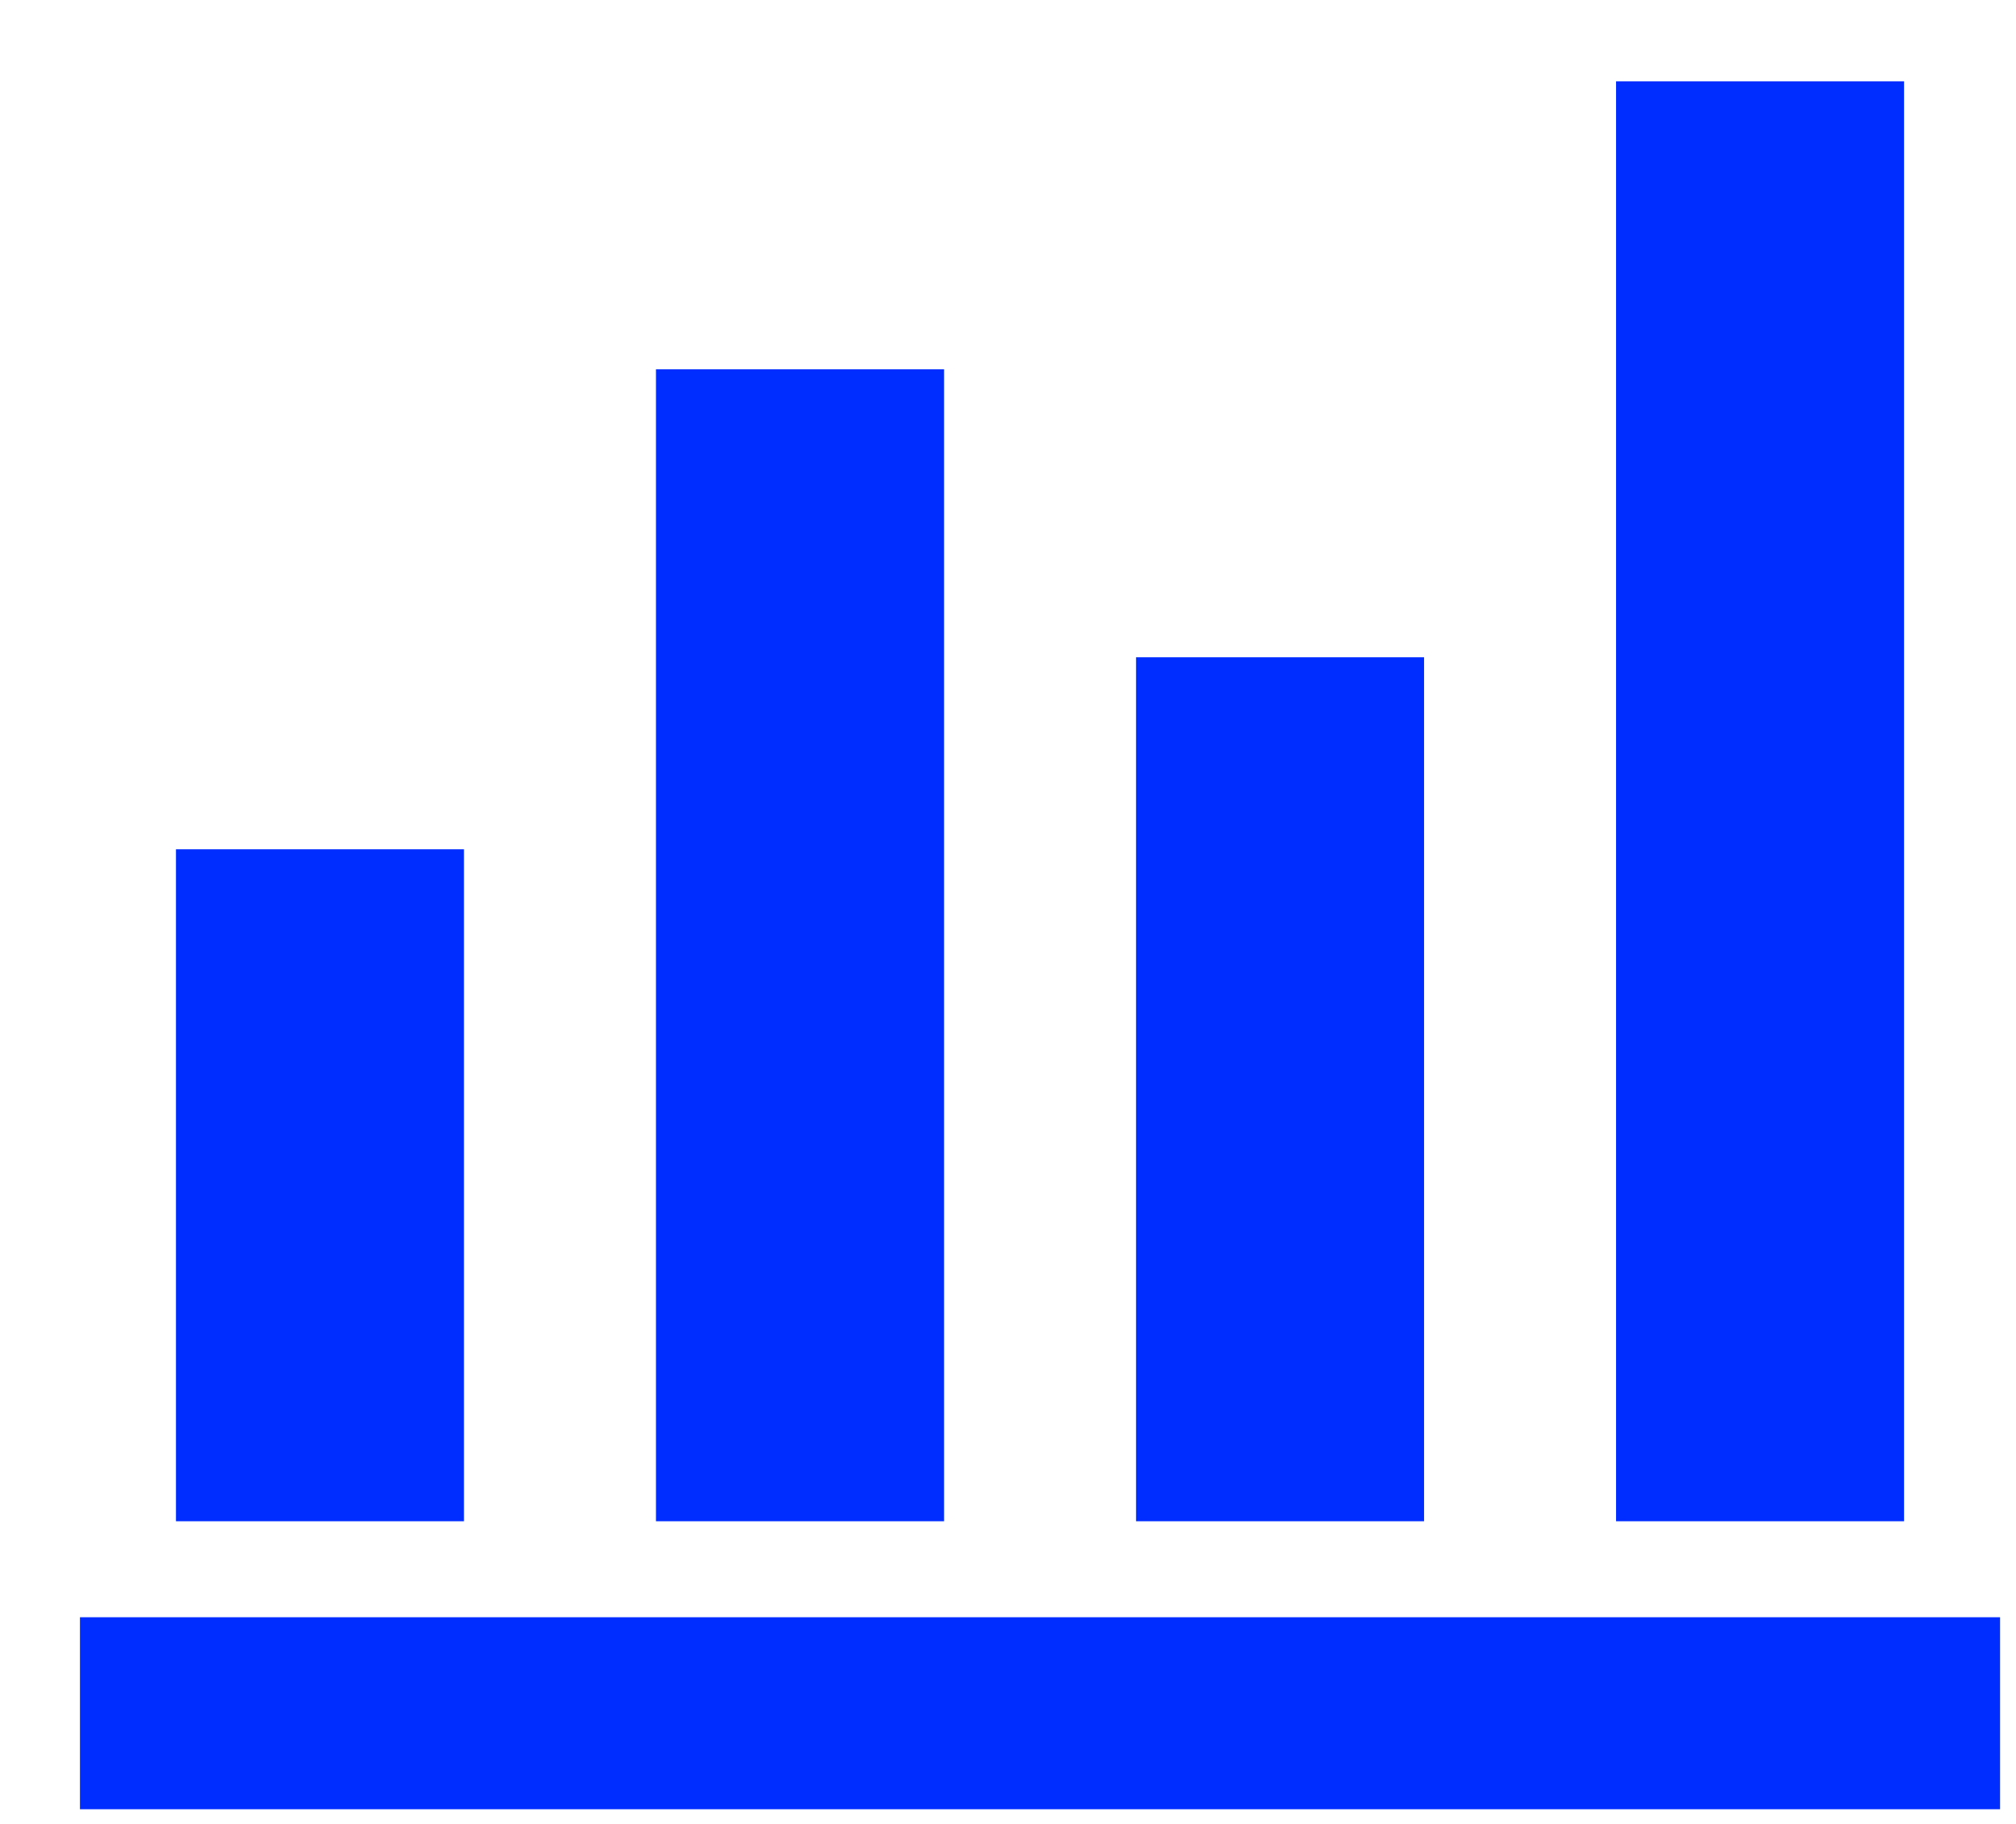<svg width="21" height="19" viewBox="0 0 21 19" fill="none" xmlns="http://www.w3.org/2000/svg">
<path d="M0.833 18.847V16.847H20.834V18.847H0.833ZM1.833 15.847V8.847H4.833V15.847H1.833ZM6.833 15.847V3.847H9.834V15.847H6.833ZM11.834 15.847V6.847H14.834V15.847H11.834ZM16.834 15.847V0.847H19.834V15.847H16.834Z" fill="#002DFF"/>
</svg>
